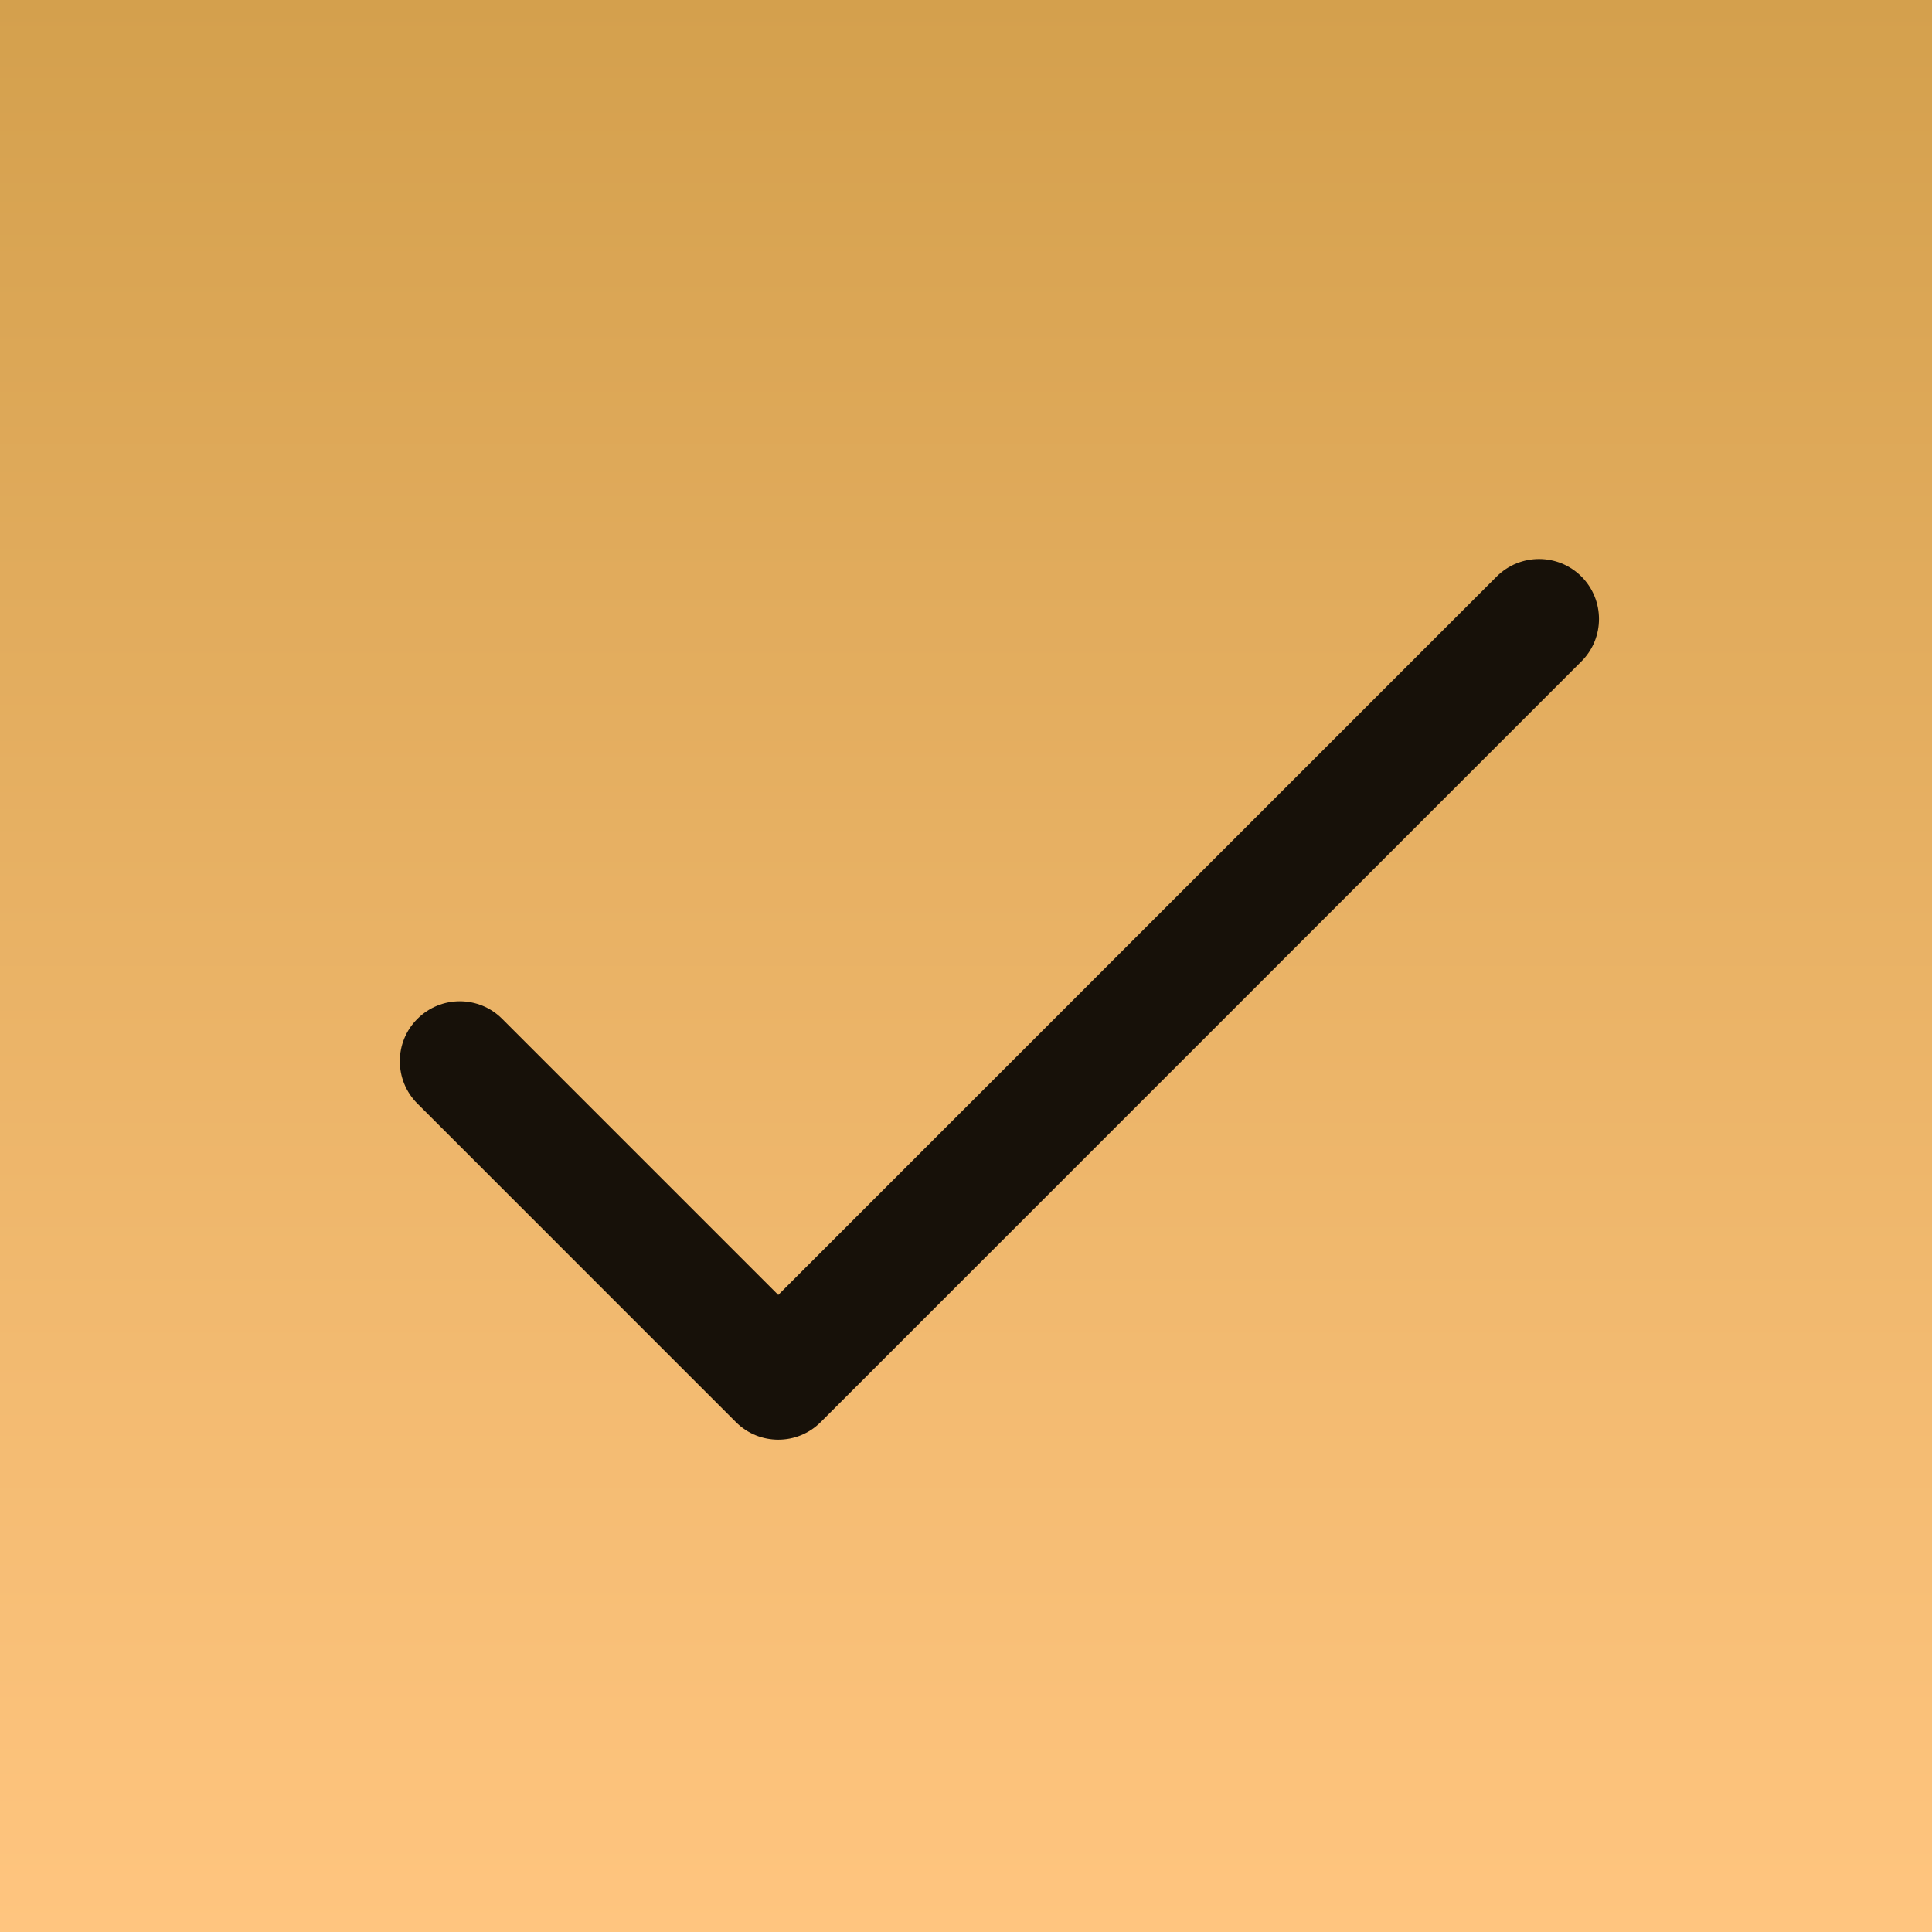 <?xml version="1.0" encoding="UTF-8"?> <svg xmlns="http://www.w3.org/2000/svg" width="23" height="23" viewBox="0 0 23 23" fill="none"><rect width="23" height="23" fill="url(#paint0_linear_4016_1815)"></rect><path d="M18.827 6.864C18.548 6.585 18.096 6.585 17.817 6.864L9.265 15.416L5.978 12.129C5.7 11.85 5.248 11.85 4.969 12.129C4.69 12.407 4.69 12.859 4.969 13.138L8.761 16.93C9.039 17.209 9.492 17.208 9.77 16.93L18.827 7.873C19.105 7.595 19.105 7.143 18.827 6.864Z" fill="#171109"></path><defs><linearGradient id="paint0_linear_4016_1815" x1="11.5" y1="0" x2="11.5" y2="23" gradientUnits="userSpaceOnUse"><stop stop-color="#D4A04D"></stop><stop offset="1" stop-color="#FFC57F"></stop></linearGradient></defs></svg> 